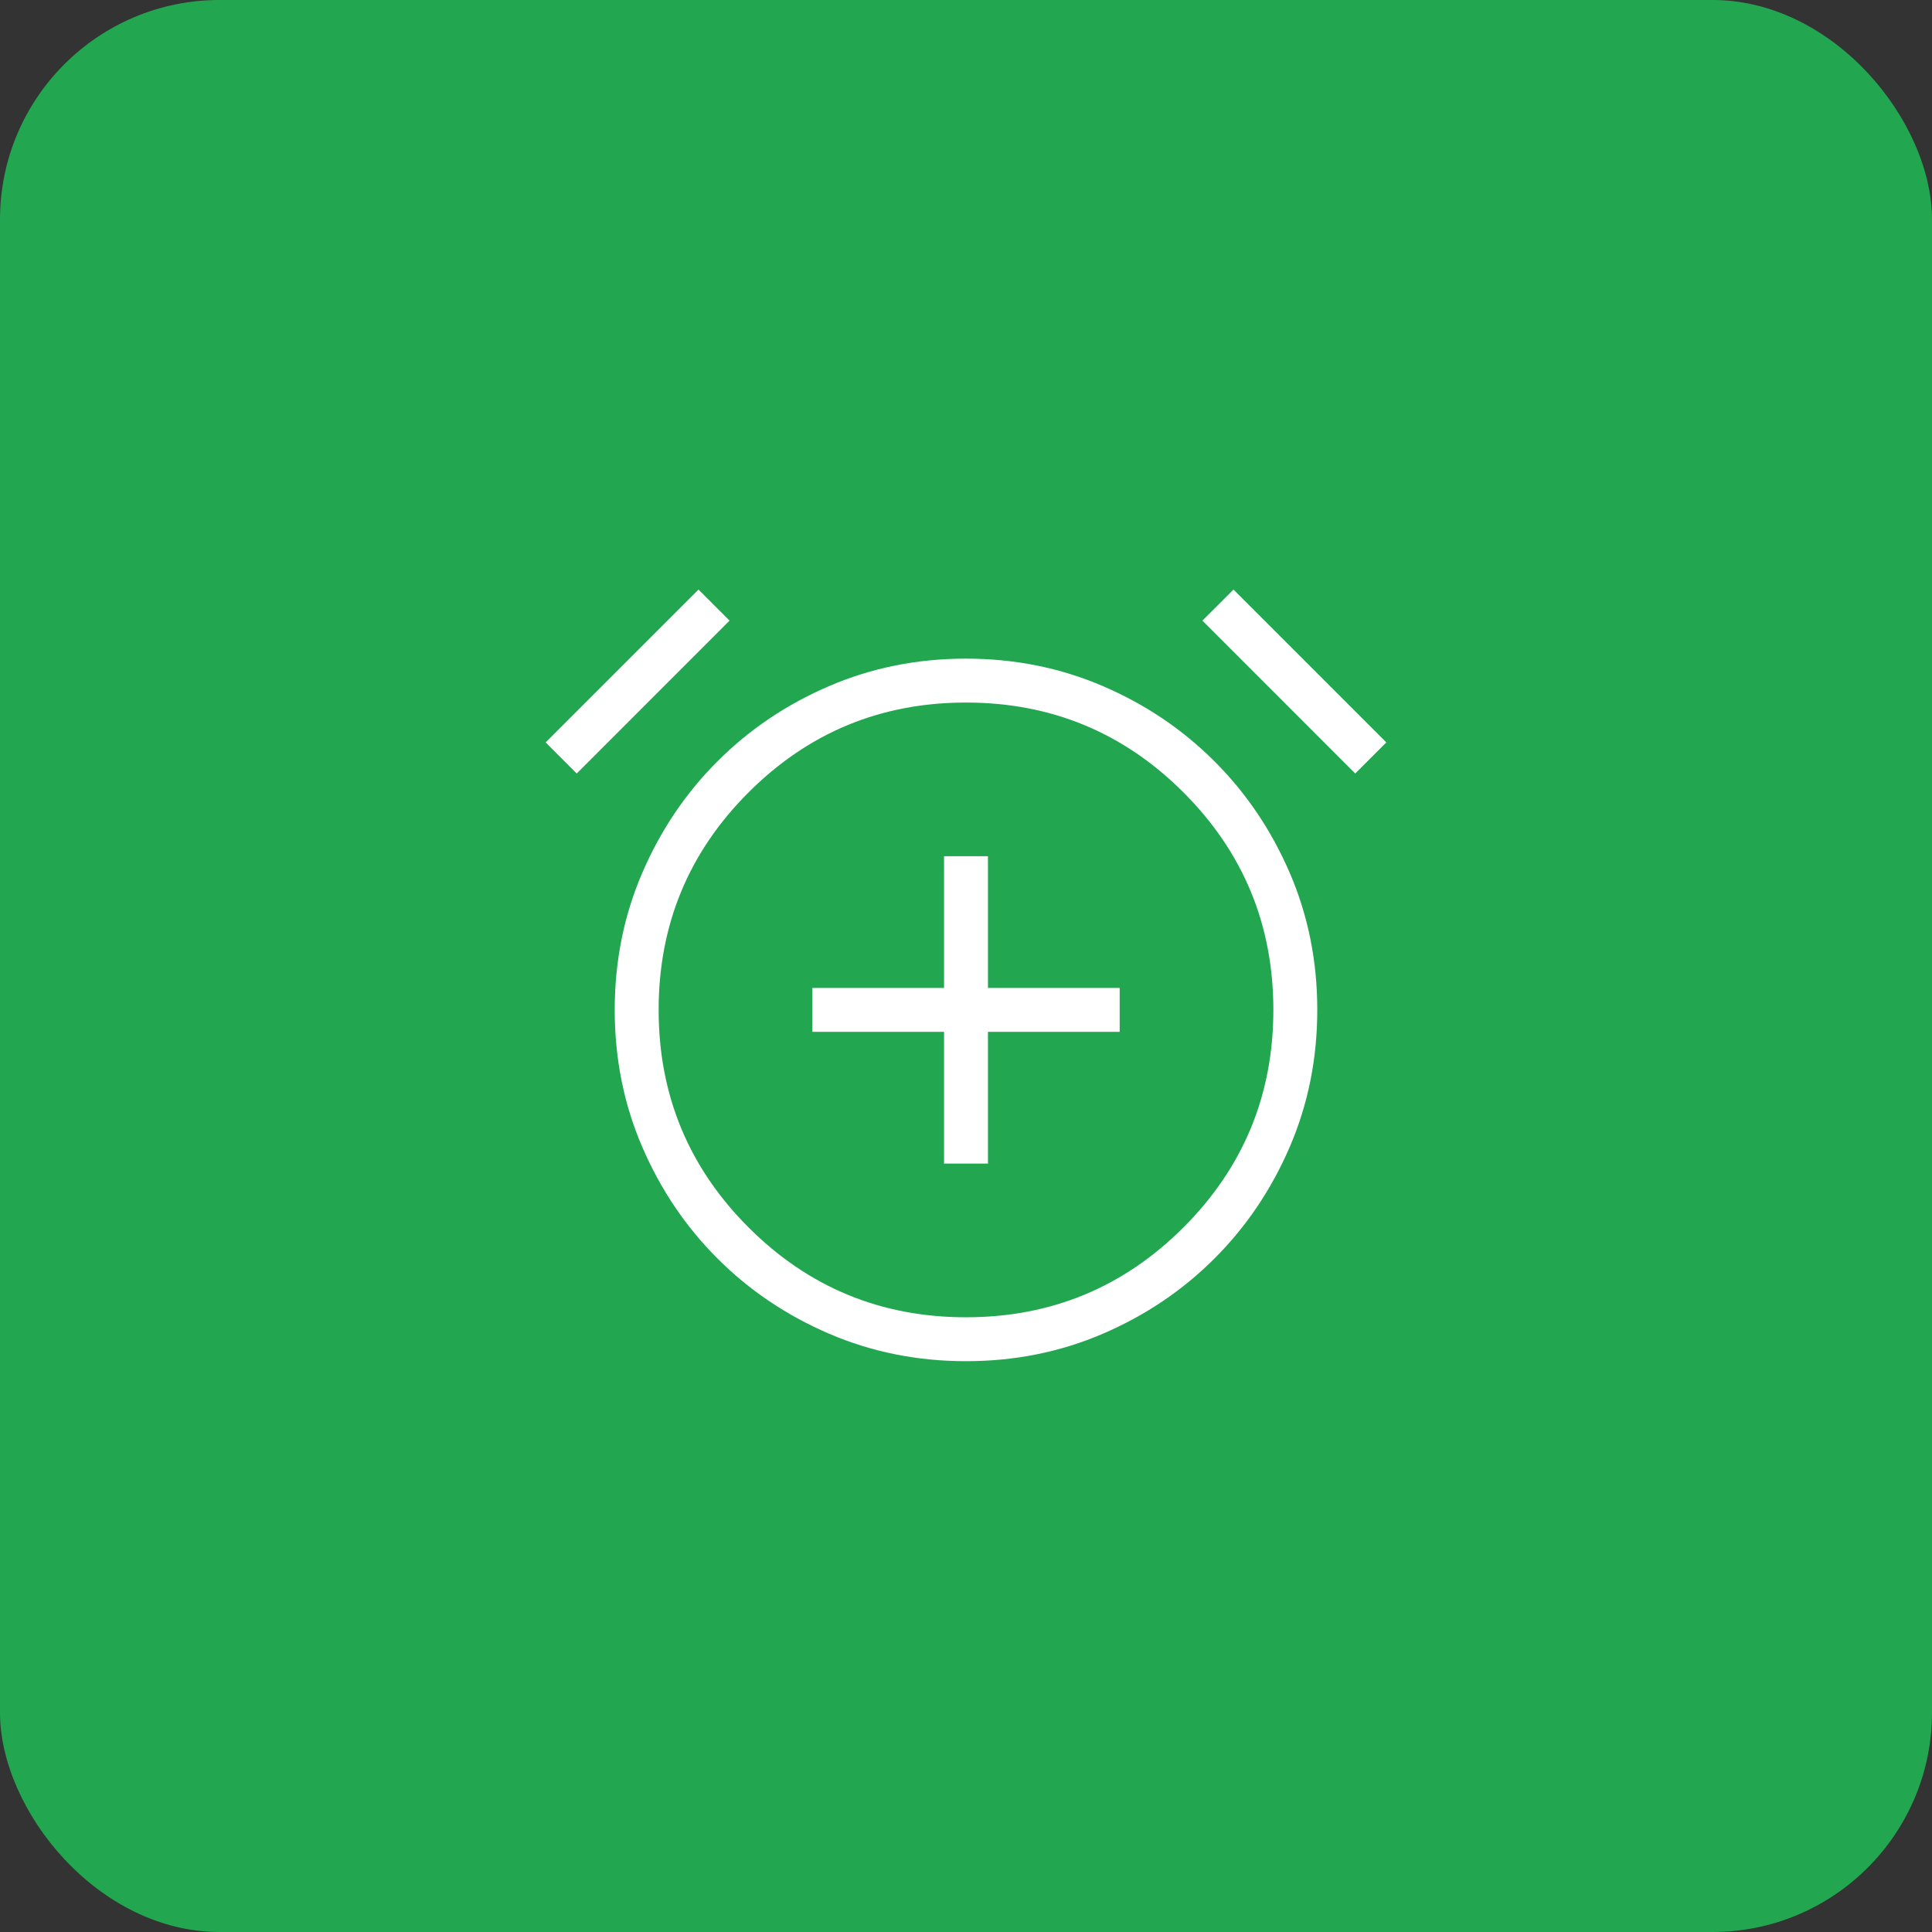 <?xml version="1.0" encoding="UTF-8"?> <svg xmlns="http://www.w3.org/2000/svg" width="44" height="44" viewBox="0 0 44 44" fill="none"><rect x="0" y="0" width="44" height="44" fill="#333333" stroke="none"/><rect width="44" height="44" rx="5" fill="#22A750"></rect><mask id="mask0_329_388" style="mask-type:alpha" maskUnits="userSpaceOnUse" x="10" y="10" width="24" height="24"><rect x="10" y="10" width="24" height="24" fill="#D9D9D9"></rect></mask><g mask="url(#mask0_329_388)"><path d="M21.5 26.5H22.5V23.5H25.5V22.5H22.5V19.5H21.5V22.5H18.5V23.5H21.5V26.5ZM22.001 31C20.891 31 19.851 30.791 18.881 30.374C17.912 29.957 17.064 29.386 16.339 28.66C15.614 27.936 15.043 27.088 14.626 26.119C14.208 25.15 14 24.111 14 23.001C14 21.891 14.208 20.852 14.626 19.882C15.043 18.912 15.614 18.064 16.339 17.34C17.064 16.614 17.911 16.043 18.881 15.626C19.849 15.209 20.889 15 21.999 15C23.108 15 24.148 15.209 25.118 15.626C26.088 16.043 26.935 16.614 27.66 17.34C28.385 18.064 28.956 18.912 29.374 19.881C29.791 20.85 30 21.889 30 22.999C30 24.109 29.791 25.148 29.374 26.118C28.956 27.088 28.385 27.936 27.66 28.66C26.935 29.386 26.088 29.957 25.119 30.374C24.15 30.791 23.111 31 22.001 31ZM15.908 13.427L16.615 14.134L13.134 17.616L12.427 16.908L15.908 13.427ZM28.092 13.427L31.573 16.908L30.865 17.616L27.384 14.134L28.092 13.427ZM22 30C23.937 30 25.588 29.318 26.953 27.953C28.317 26.588 29 24.937 29 23C29 21.063 28.317 19.412 26.953 18.047C25.588 16.682 23.937 16 22 16C20.063 16 18.412 16.682 17.047 18.047C15.682 19.412 15 21.063 15 23C15 24.937 15.682 26.588 17.047 27.953C18.412 29.318 20.063 30 22 30Z" fill="white"></path></g></svg> 